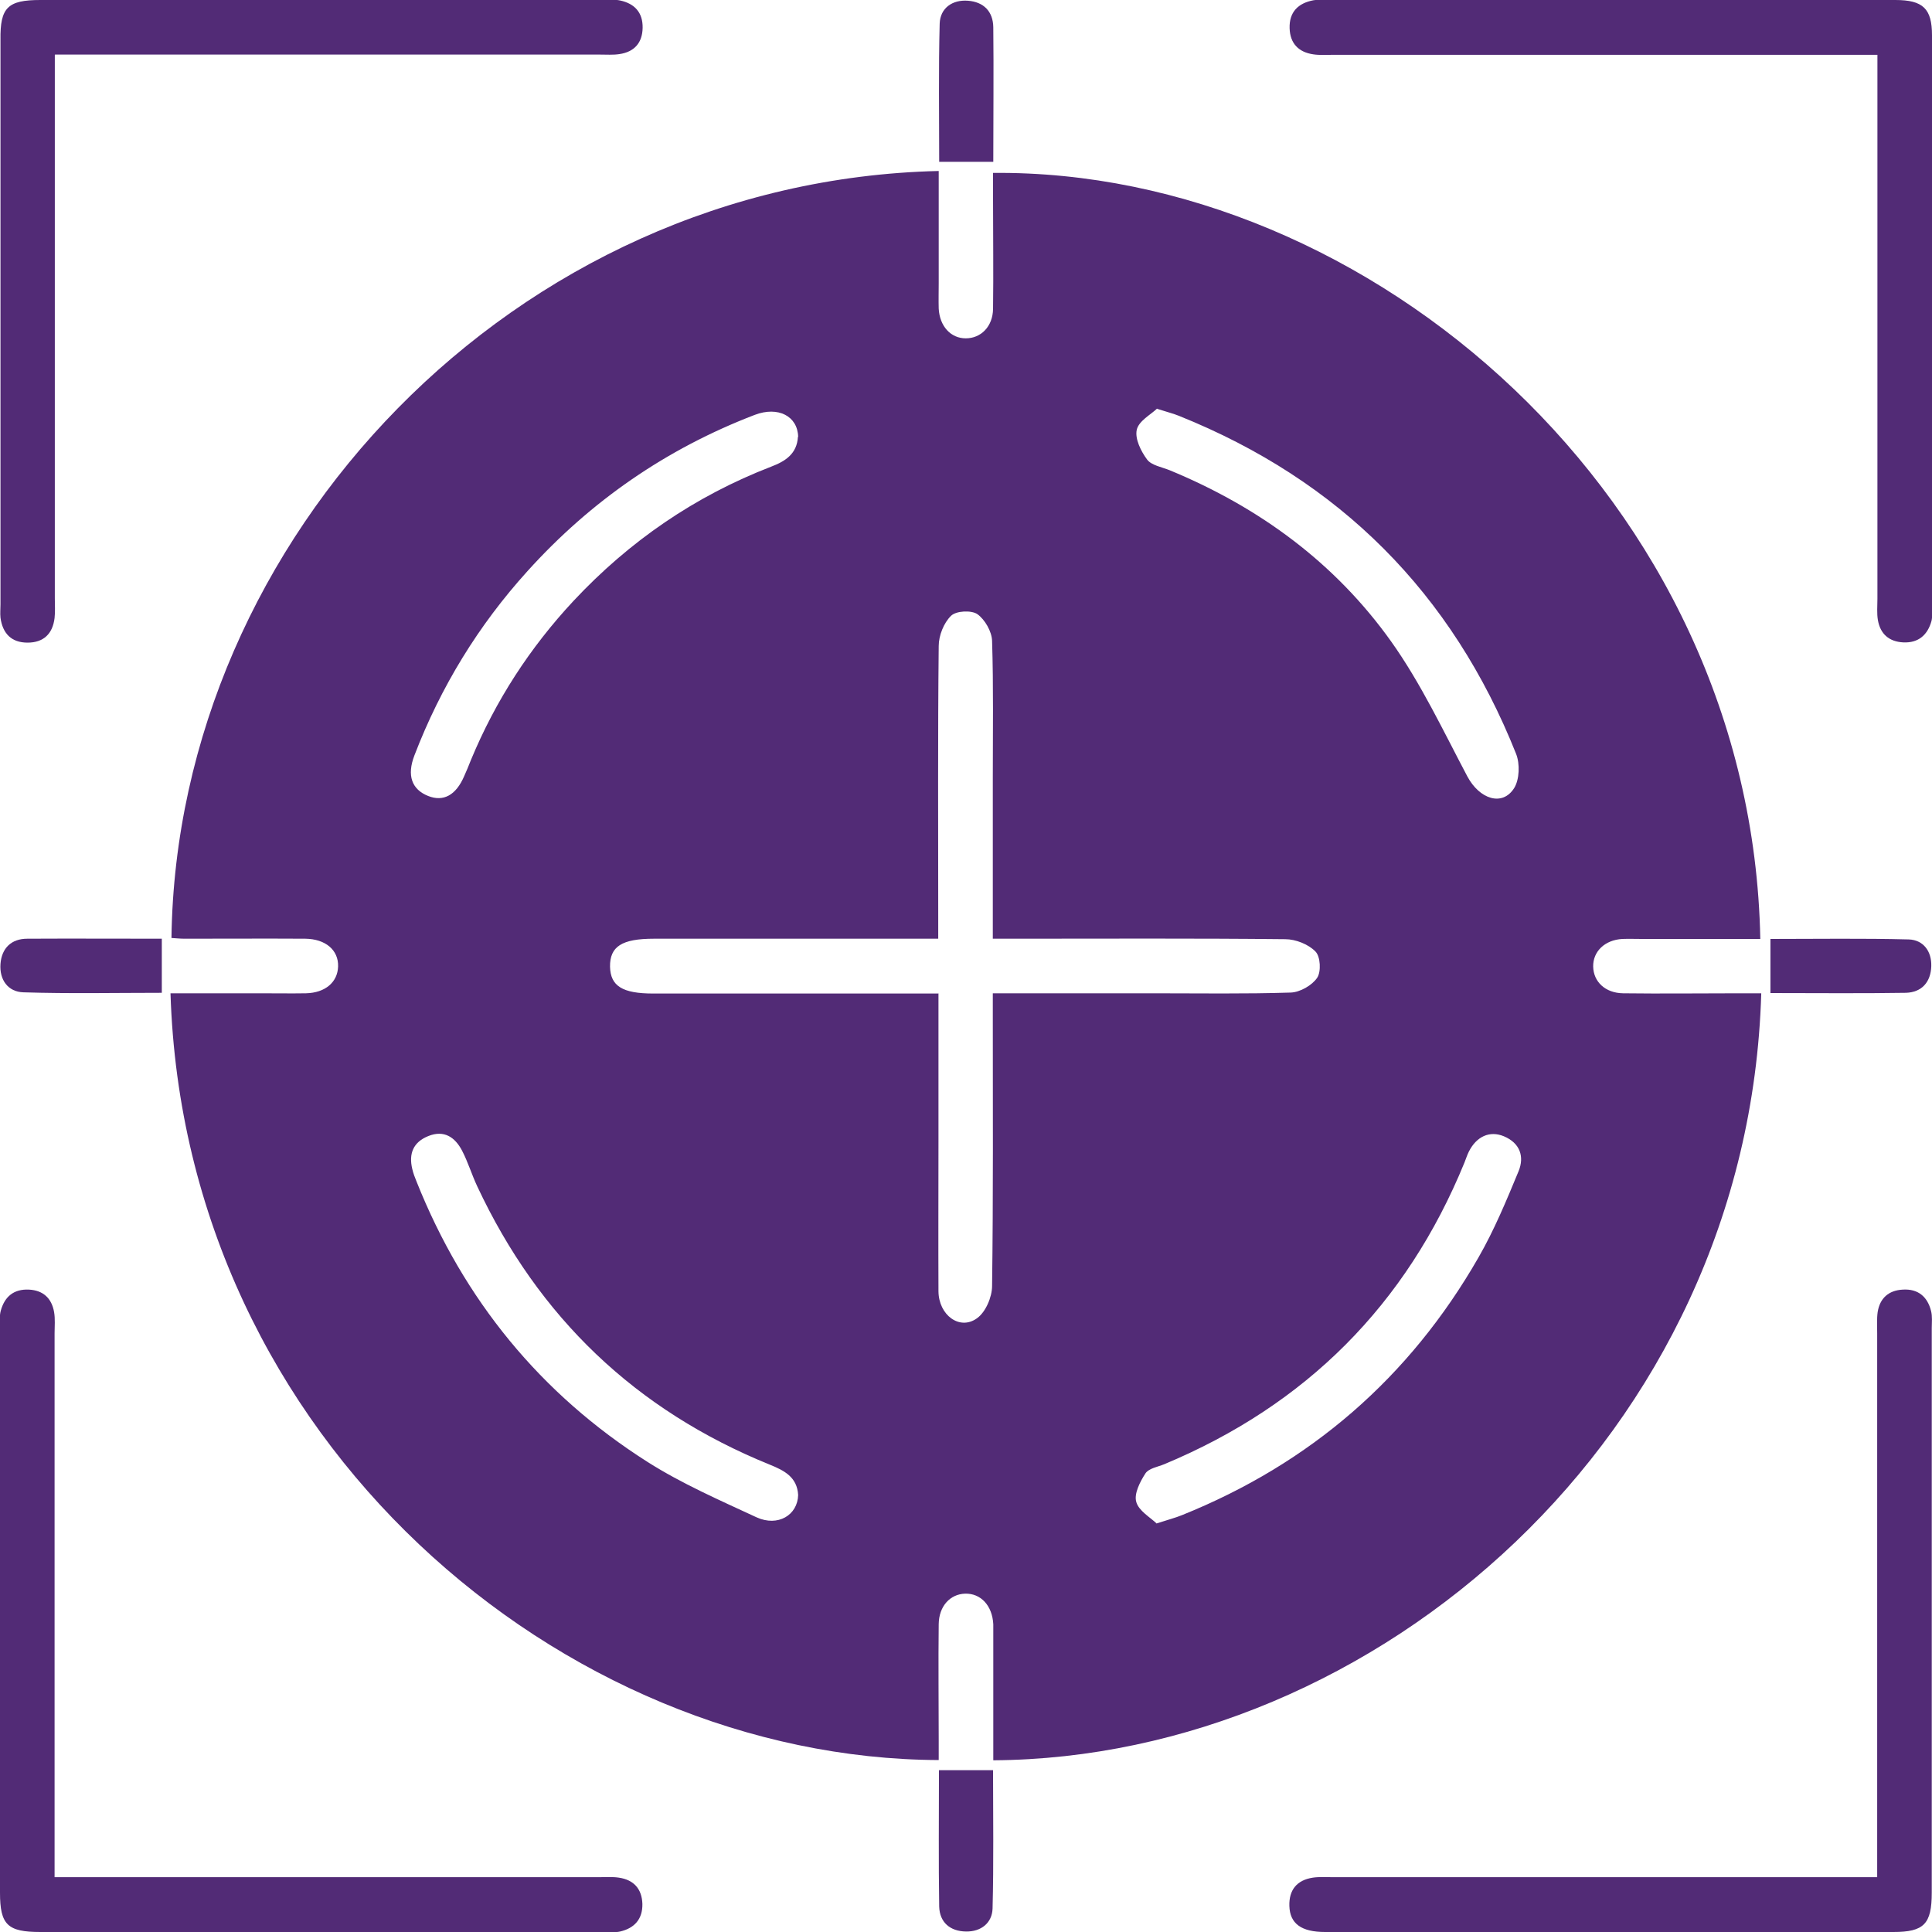 <?xml version="1.0" encoding="UTF-8"?>
<svg id="Layer_1" data-name="Layer 1" xmlns="http://www.w3.org/2000/svg" viewBox="0 0 80 80">
  <defs>
    <style>
      .cls-1 {
        fill: #522b76;
      }
    </style>
  </defs>
  <path class="cls-1" d="M72.93,41.13c-.54,18.33-15.99,31.66-31.8,31.76,0-1.61,0-3.21,0-4.82,0-.27,0-.54,0-.81-.04-.78-.52-1.29-1.17-1.27-.62,.02-1.08,.52-1.09,1.26-.02,1.61,0,3.22,0,4.84,0,.26,0,.53,0,.79-15.56-.06-31.23-13.19-31.81-31.75,1.25,0,2.51,0,3.76,0,.62,0,1.24,.01,1.85,0,.8-.02,1.31-.46,1.33-1.11,.02-.68-.52-1.14-1.36-1.15-1.67-.01-3.33,0-5,0-.18,0-.36-.02-.54-.03,.22-16.56,14.19-31.35,31.77-31.76,0,1.55,0,3.1,0,4.65,0,.35-.01,.7,0,1.05,.04,.73,.5,1.23,1.12,1.23,.63,0,1.12-.49,1.13-1.22,.02-1.5,0-3.01,0-4.51,0-.37,0-.75,0-1.12,15.54-.15,31.42,13.48,31.77,31.72-1.63,0-3.26,0-4.9,0-.27,0-.54-.01-.81,0-.73,.04-1.22,.52-1.21,1.14,.01,.63,.5,1.1,1.24,1.11,1.59,.02,3.17,0,4.76,0,.29,0,.58,0,.94,0Zm-34.07,0c0,2.11,0,4.12,0,6.13,0,2.07-.01,4.14,0,6.21,.01,.99,.88,1.63,1.59,1.12,.36-.25,.63-.88,.63-1.34,.05-3.73,.03-7.47,.03-11.2v-.92c2.3,0,4.49,0,6.69,0,1.88,0,3.76,.03,5.64-.03,.39-.01,.89-.3,1.1-.61,.17-.25,.14-.88-.07-1.09-.29-.3-.82-.51-1.25-.51-3.73-.04-7.47-.02-11.2-.02-.29,0-.57,0-.91,0,0-2.3,0-4.49,0-6.69,0-1.88,.03-3.76-.03-5.64-.01-.39-.3-.89-.61-1.11-.25-.17-.88-.14-1.09,.07-.3,.29-.51,.82-.51,1.25-.04,3.73-.02,7.47-.02,11.2v.92h-.97c-3.6,0-7.2,0-10.8,0-1.33,0-1.83,.32-1.82,1.16,.02,.8,.51,1.11,1.79,1.11,3.89,0,7.79,0,11.8,0Zm-5.81-23.04c-.02-.86-.83-1.28-1.8-.91-3.65,1.4-6.78,3.56-9.4,6.46-2.04,2.25-3.6,4.8-4.69,7.64-.32,.83-.11,1.41,.57,1.68,.63,.25,1.15-.03,1.49-.82,.1-.22,.19-.44,.28-.67,1.02-2.46,2.44-4.65,4.25-6.59,2.31-2.47,5.03-4.34,8.19-5.56,.58-.22,1.06-.53,1.1-1.23Zm14.86-1.17c-.26,.25-.76,.51-.84,.88-.08,.37,.17,.88,.43,1.23,.18,.24,.61,.31,.93,.44,3.71,1.53,6.86,3.84,9.18,7.1,1.23,1.73,2.15,3.69,3.15,5.58,.5,.94,1.45,1.26,1.94,.48,.22-.36,.24-1,.08-1.41-2.65-6.66-7.31-11.33-13.96-14-.22-.09-.46-.15-.9-.29Zm-14.86,44.99c-.04-.75-.58-1.02-1.17-1.26-5.55-2.25-9.58-6.1-12.12-11.53-.23-.49-.38-1-.63-1.48-.29-.55-.74-.86-1.39-.6-.63,.25-.82,.73-.67,1.36,.04,.18,.11,.36,.18,.53,1.95,4.89,5.13,8.79,9.57,11.61,1.42,.9,2.98,1.58,4.51,2.29,.88,.4,1.7-.09,1.72-.93Zm14.85,1.17c.49-.16,.77-.23,1.04-.34,5.32-2.14,9.43-5.7,12.28-10.67,.65-1.13,1.16-2.36,1.66-3.57,.25-.61,.06-1.17-.61-1.45-.58-.24-1.13,0-1.45,.64-.07,.14-.12,.3-.18,.45-2.41,5.89-6.56,10.04-12.43,12.49-.27,.11-.64,.17-.78,.38-.22,.34-.48,.84-.38,1.18,.1,.37,.58,.64,.85,.9Z"/>
  <path class="cls-1" d="M2.27,2.27v1.08c0,7.14,0,14.29,0,21.43,0,.27,.02,.54-.01,.81-.08,.66-.46,1.02-1.12,1.02-.67,0-1.03-.38-1.12-1.03-.02-.18,0-.38,0-.56,0-7.79,0-15.58,0-23.37C0,.31,.32,0,1.67,0c7.76,0,15.52,0,23.29,0,.24,0,.49-.03,.72,.02,.6,.13,.94,.5,.93,1.13-.01,.63-.35,1-.96,1.09-.26,.04-.54,.02-.8,.02-7.17,0-14.34,0-21.51,0-.32,0-.63,0-1.06,0Z"/>
  <path class="cls-1" d="M77.73,2.27c-.41,0-.73,0-1.04,0-7.17,0-14.34,0-21.51,0-.27,0-.54,.02-.8-.02-.61-.09-.96-.45-.98-1.08-.02-.67,.35-1.04,.99-1.16,.16-.03,.32-.01,.48-.01,7.87,0,15.74,0,23.61,0,1.15,0,1.52,.36,1.52,1.46,0,7.9,0,15.79,0,23.69,0,.19,.02,.39-.02,.56-.16,.58-.54,.92-1.17,.89-.59-.03-.95-.35-1.05-.92-.05-.29-.02-.59-.02-.88,0-7.14,0-14.29,0-21.43,0-.32,0-.64,0-1.1Z"/>
  <path class="cls-1" d="M2.27,77.73h1.05c7.17,0,14.34,0,21.51,0,.27,0,.54-.02,.8,.02,.61,.09,.95,.46,.97,1.09,.01,.63-.33,1-.92,1.14-.23,.05-.48,.02-.72,.02-7.76,0-15.53,0-23.29,0-1.36,0-1.67-.3-1.67-1.63,0-7.79,0-15.58,0-23.37,0-.24-.03-.5,.03-.72,.16-.59,.54-.91,1.17-.88,.59,.03,.94,.36,1.04,.93,.05,.29,.02,.59,.02,.88,0,7.14,0,14.29,0,21.43v1.09Z"/>
  <path class="cls-1" d="M77.73,77.73c0-.45,0-.77,0-1.09,0-7.14,0-14.29,0-21.43,0-.3-.02-.6,.02-.88,.09-.57,.45-.9,1.04-.93,.63-.04,1.02,.29,1.17,.88,.06,.23,.03,.48,.03,.72,0,7.79,0,15.58,0,23.37,0,1.3-.32,1.63-1.59,1.63-7.84,0-15.69,0-23.53,0-.99,0-1.46-.35-1.48-1.08-.02-.66,.31-1.07,.97-1.17,.26-.04,.54-.02,.8-.02,7.2,0,14.4,0,21.6,0,.29,0,.58,0,.97,0Z"/>
  <path class="cls-1" d="M41.13,6.7h-2.24c0-1.93-.03-3.83,.02-5.72,.02-.64,.52-1,1.17-.95,.65,.05,1.04,.44,1.05,1.1,.02,1.83,0,3.65,0,5.57Z"/>
  <path class="cls-1" d="M6.7,38.87v2.24c-1.93,0-3.83,.04-5.73-.02-.64-.02-1-.52-.95-1.18,.05-.64,.44-1.04,1.11-1.04,1.83-.01,3.65,0,5.57,0Z"/>
  <path class="cls-1" d="M73.32,38.88c1.93,0,3.83-.03,5.72,.02,.6,.02,.95,.49,.93,1.11-.02,.65-.39,1.08-1.05,1.1-1.85,.03-3.7,.01-5.61,.01v-2.24Z"/>
  <path class="cls-1" d="M38.88,73.3h2.24c0,1.94,.03,3.83-.02,5.73-.02,.6-.48,.96-1.1,.95-.66-.01-1.09-.38-1.11-1.03-.03-1.85-.01-3.7-.01-5.64Z"/>
</svg>